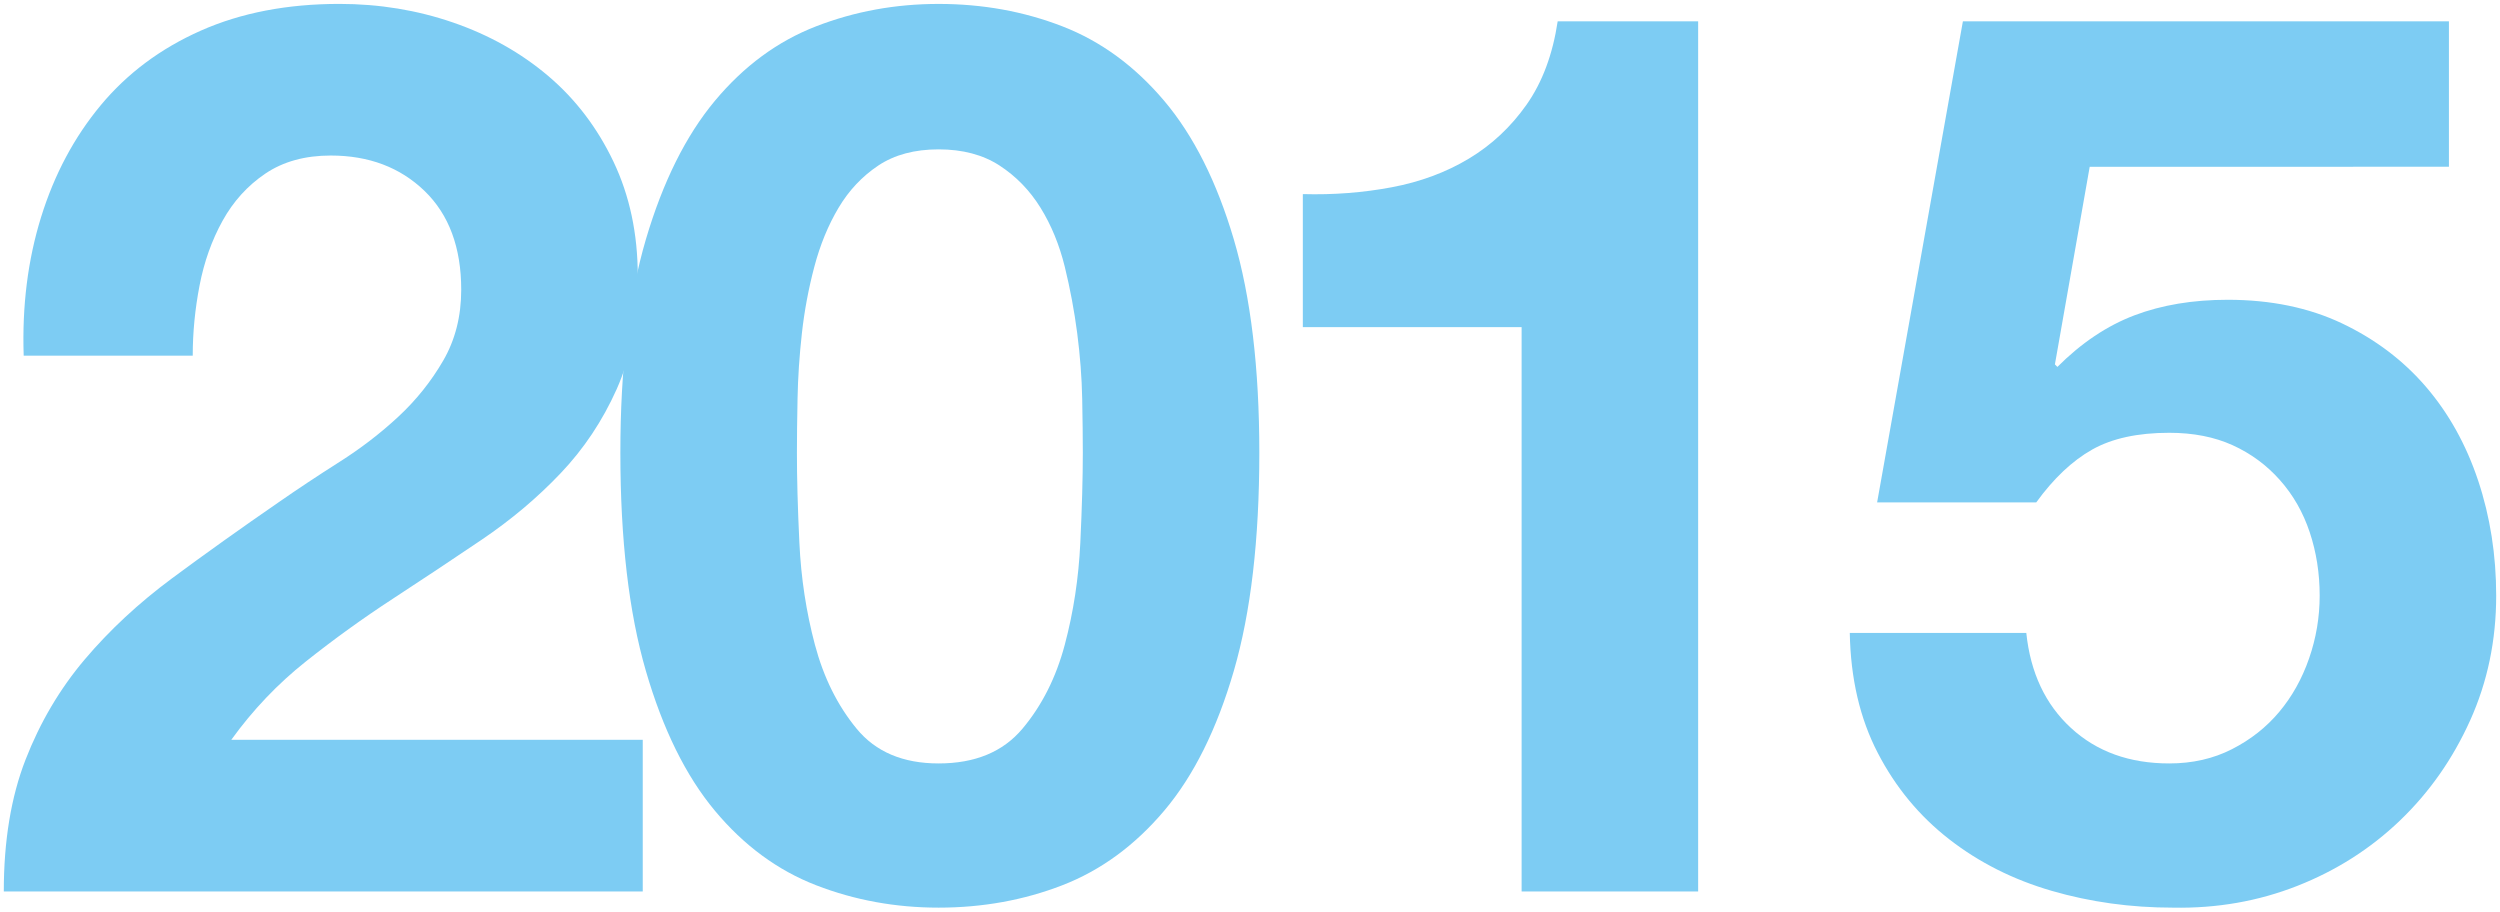 <?xml version="1.0" encoding="utf-8"?>
<!-- Generator: Adobe Illustrator 16.0.0, SVG Export Plug-In . SVG Version: 6.00 Build 0)  -->
<!DOCTYPE svg PUBLIC "-//W3C//DTD SVG 1.1//EN" "http://www.w3.org/Graphics/SVG/1.1/DTD/svg11.dtd">
<svg version="1.1" xmlns="http://www.w3.org/2000/svg" xmlns:xlink="http://www.w3.org/1999/xlink" x="0px" y="0px" width="181px"
	 height="66px" viewBox="0 0 181 66" enable-background="new 0 0 181 66" xml:space="preserve">
<g id="レイヤー_2">
</g>
<g id="レイヤー_1">
</g>
<g id="bg">
</g>
<g id="contents">
	<g>
		<path fill="#7DCCF3" d="M2.975,15.718c0.959-3.09,2.399-5.789,4.32-8.1c1.92-2.309,4.334-4.109,7.245-5.4
			c2.909-1.289,6.255-1.935,10.035-1.935c2.88,0,5.625,0.45,8.234,1.35c2.61,0.9,4.905,2.19,6.886,3.87
			c1.979,1.681,3.555,3.75,4.725,6.21c1.17,2.461,1.755,5.22,1.755,8.28c0,3.181-0.511,5.91-1.53,8.189
			c-1.021,2.281-2.37,4.307-4.05,6.075c-1.681,1.771-3.586,3.375-5.715,4.815c-2.13,1.439-4.274,2.865-6.435,4.275
			s-4.262,2.924-6.301,4.545c-2.04,1.619-3.84,3.51-5.399,5.67h29.79v10.979H0.275c0-3.659,0.524-6.84,1.574-9.54
			s2.476-5.114,4.275-7.245c1.8-2.129,3.915-4.095,6.345-5.896c2.431-1.799,4.995-3.629,7.695-5.489
			c1.38-0.959,2.849-1.935,4.41-2.925c1.56-0.99,2.983-2.084,4.274-3.285c1.29-1.199,2.37-2.55,3.24-4.051
			c0.869-1.498,1.305-3.209,1.305-5.129c0-3.061-0.886-5.445-2.654-7.155c-1.771-1.71-4.036-2.565-6.795-2.565
			c-1.86,0-3.436,0.436-4.726,1.305c-1.291,0.871-2.325,2.012-3.104,3.42c-0.78,1.411-1.336,2.971-1.665,4.681
			c-0.331,1.71-0.495,3.405-0.495,5.085H1.715C1.594,22.153,2.015,18.81,2.975,15.718z"/>
		<path fill="#7DCCF3" d="M46.76,17.338c1.229-4.169,2.895-7.515,4.995-10.035c2.1-2.52,4.545-4.319,7.335-5.399
			s5.745-1.62,8.865-1.62c3.18,0,6.165,0.54,8.955,1.62s5.25,2.88,7.38,5.399c2.129,2.521,3.81,5.866,5.04,10.035
			c1.229,4.171,1.845,9.315,1.845,15.435c0,6.301-0.615,11.565-1.845,15.795c-1.23,4.23-2.911,7.605-5.04,10.125
			c-2.13,2.521-4.59,4.32-7.38,5.4s-5.775,1.62-8.955,1.62c-3.12,0-6.075-0.54-8.865-1.62s-5.235-2.88-7.335-5.4
			c-2.101-2.52-3.766-5.895-4.995-10.125c-1.23-4.229-1.845-9.494-1.845-15.795C44.915,26.653,45.529,21.509,46.76,17.338z
			 M57.875,39.298c0.12,2.551,0.495,5.011,1.125,7.38c0.63,2.371,1.634,4.396,3.016,6.075c1.379,1.681,3.359,2.52,5.939,2.52
			c2.64,0,4.665-0.839,6.075-2.52c1.409-1.68,2.43-3.704,3.06-6.075c0.63-2.369,1.004-4.829,1.125-7.38
			c0.12-2.549,0.181-4.725,0.181-6.525c0-1.08-0.016-2.385-0.045-3.914c-0.031-1.53-0.151-3.105-0.36-4.726
			c-0.211-1.62-0.511-3.225-0.9-4.815c-0.391-1.588-0.976-3.015-1.755-4.274c-0.78-1.26-1.771-2.279-2.97-3.06
			c-1.201-0.779-2.671-1.17-4.41-1.17c-1.741,0-3.195,0.391-4.365,1.17c-1.17,0.78-2.13,1.8-2.88,3.06
			c-0.751,1.26-1.336,2.687-1.755,4.274c-0.42,1.591-0.72,3.195-0.9,4.815c-0.18,1.62-0.285,3.195-0.314,4.726
			c-0.031,1.529-0.045,2.834-0.045,3.914C57.695,34.573,57.754,36.749,57.875,39.298z"/>
		<path fill="#7DCCF3" d="M110.165,64.543v-40.86h-15.84v-9.63c2.219,0.061,4.365-0.104,6.436-0.495
			c2.069-0.389,3.929-1.08,5.579-2.07c1.65-0.989,3.045-2.295,4.186-3.914c1.139-1.62,1.89-3.63,2.25-6.03h10.17v63H110.165z"/>
		<path fill="#7DCCF3" d="M151.295,12.073l-2.52,14.31l0.18,0.181c1.739-1.74,3.6-2.984,5.58-3.735
			c1.979-0.749,4.229-1.125,6.75-1.125c3.119,0,5.879,0.571,8.279,1.71c2.399,1.141,4.425,2.67,6.075,4.59
			c1.649,1.921,2.91,4.186,3.78,6.795c0.869,2.61,1.305,5.387,1.305,8.325c0,3.239-0.63,6.255-1.89,9.045s-2.956,5.206-5.085,7.245
			c-2.131,2.041-4.605,3.615-7.425,4.725c-2.821,1.109-5.82,1.635-9,1.575c-3.061,0-5.985-0.405-8.775-1.215
			s-5.265-2.055-7.425-3.735c-2.16-1.679-3.886-3.764-5.175-6.255c-1.291-2.489-1.966-5.384-2.025-8.685h12.78
			c0.3,2.88,1.379,5.175,3.24,6.885c1.858,1.71,4.229,2.564,7.109,2.564c1.68,0,3.195-0.344,4.545-1.035
			c1.351-0.688,2.489-1.588,3.42-2.699c0.93-1.109,1.65-2.399,2.16-3.87c0.51-1.47,0.766-2.983,0.766-4.545
			c0-1.62-0.241-3.149-0.721-4.59c-0.48-1.44-1.2-2.7-2.16-3.78s-2.101-1.92-3.42-2.52c-1.32-0.6-2.85-0.9-4.59-0.9
			c-2.28,0-4.14,0.404-5.58,1.215c-1.439,0.811-2.79,2.086-4.05,3.825h-11.52l6.21-34.83h35.189v10.53H151.295z"/>
	</g>
</g>
<g id="artwork">
</g>
</svg>
